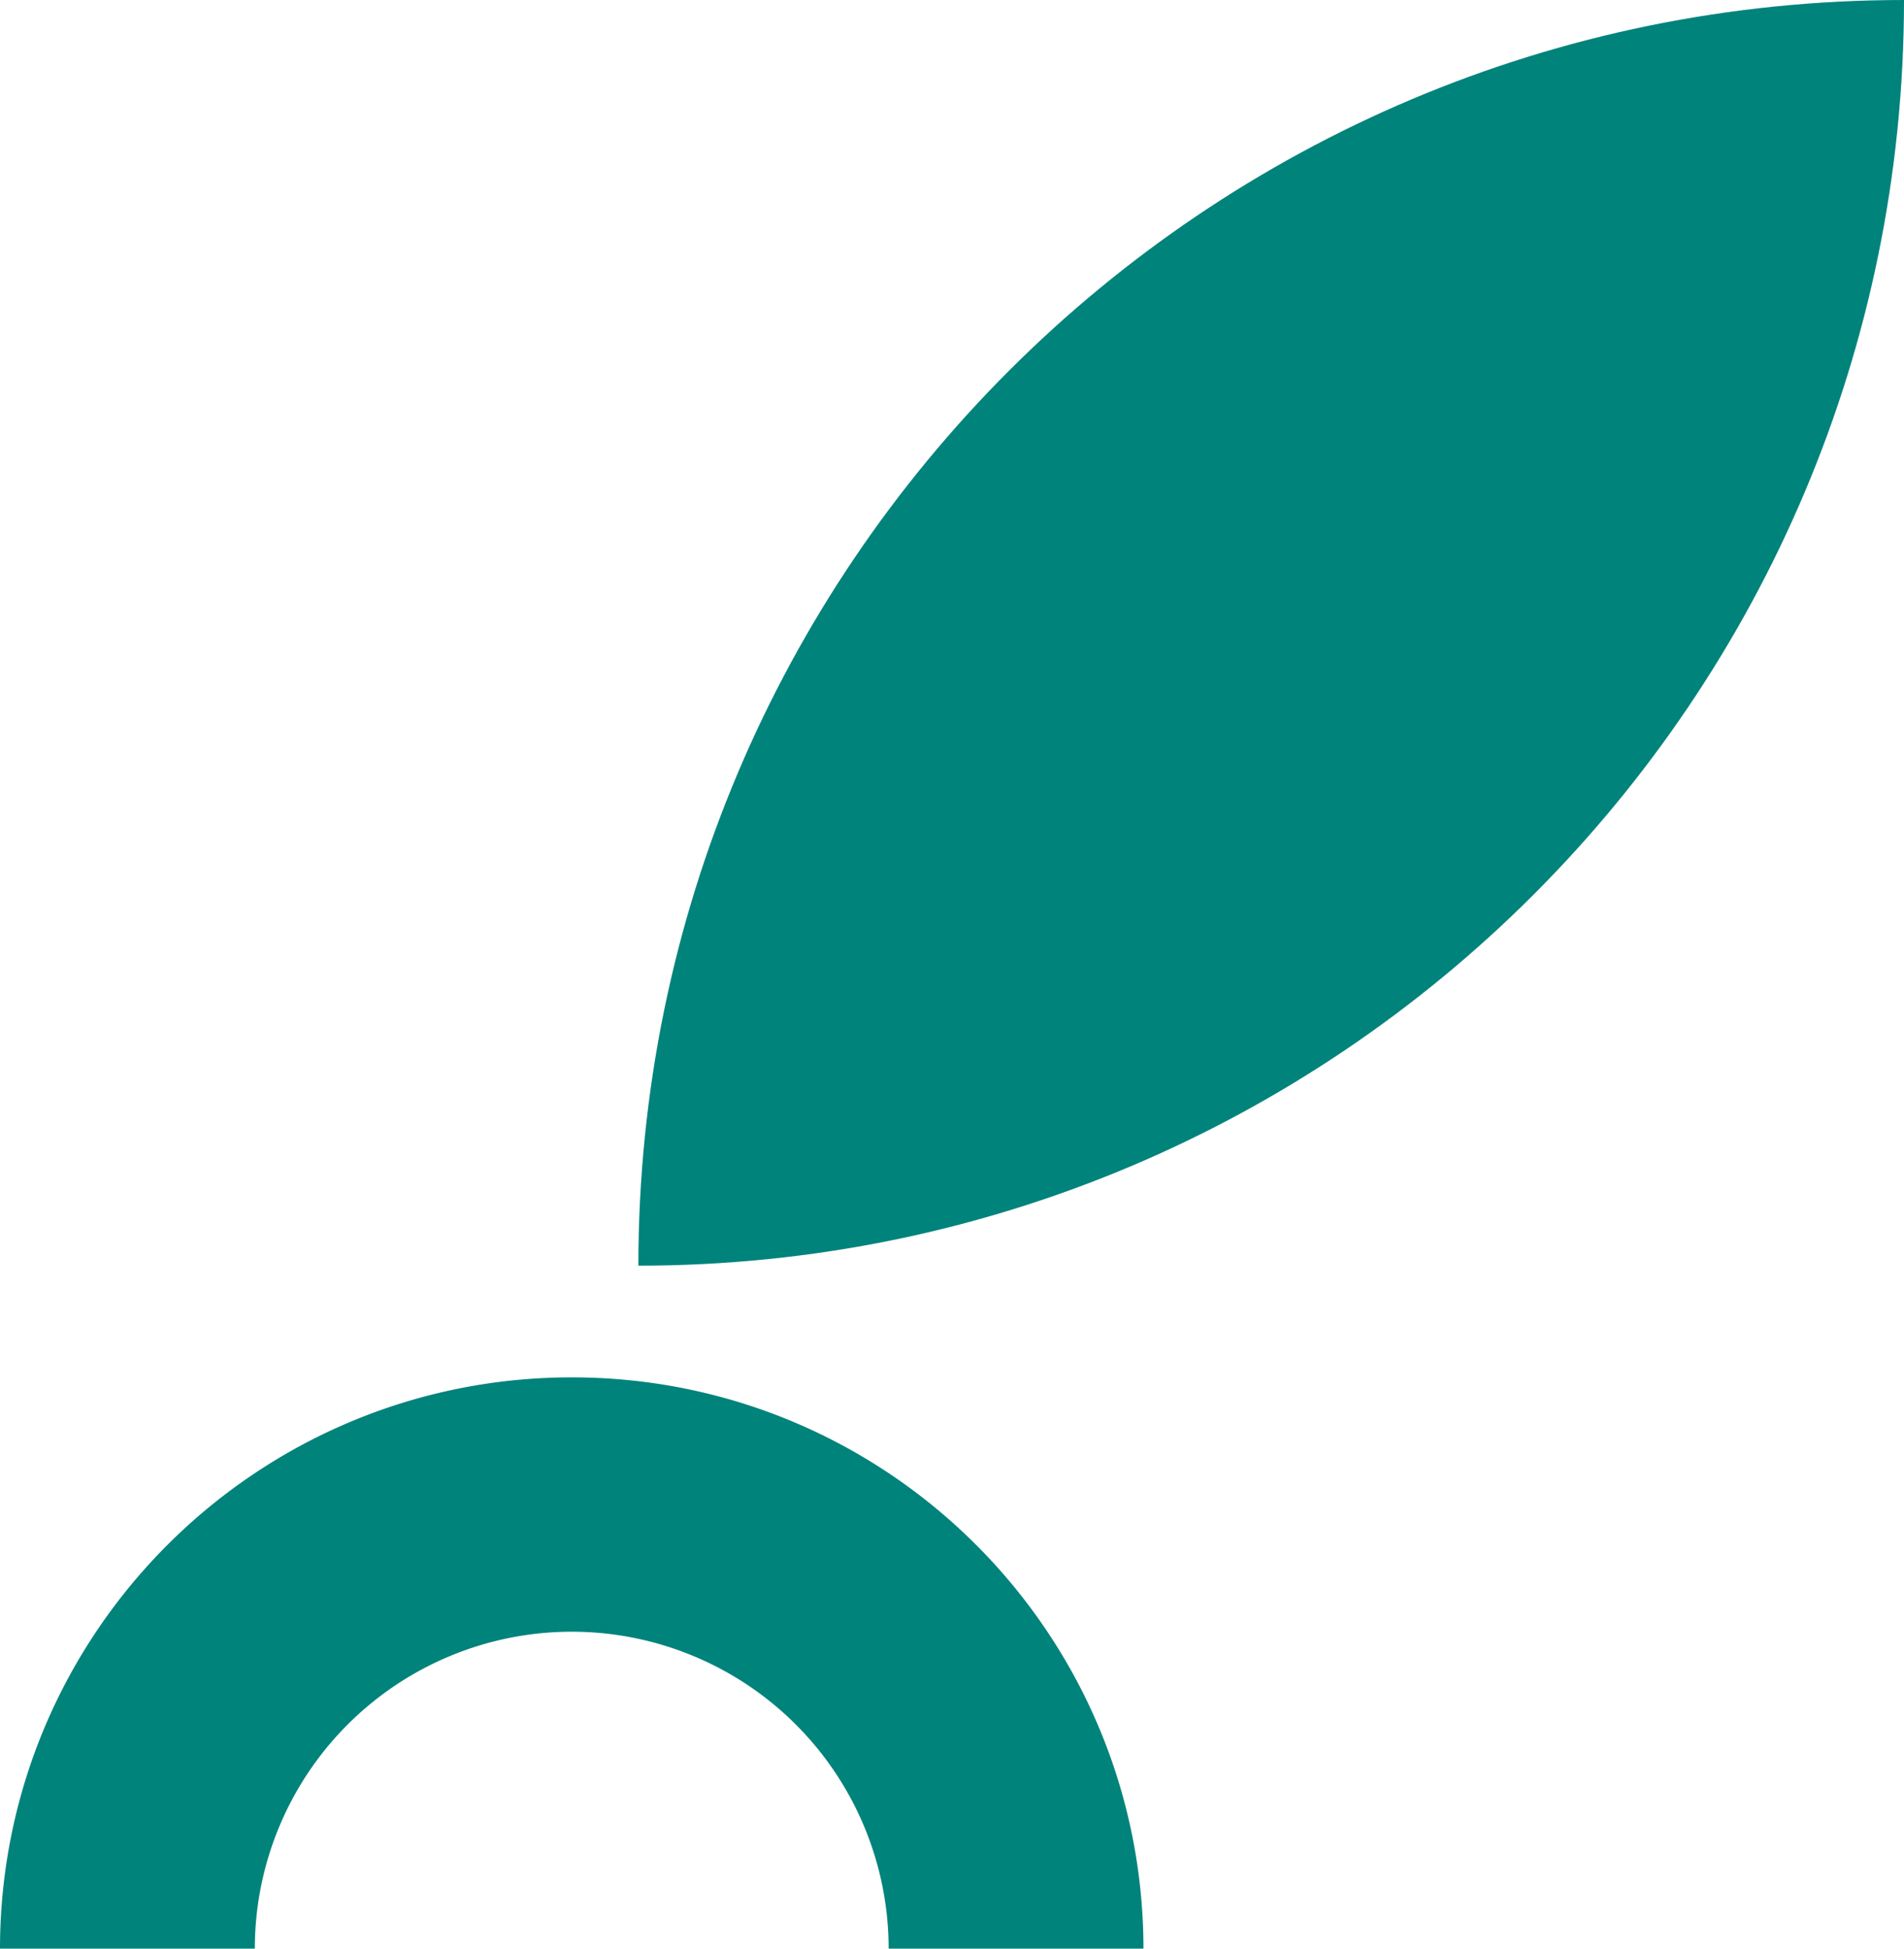 <svg xmlns="http://www.w3.org/2000/svg" viewBox="0 0 699.78 716.16"><defs><style>.cls-1{fill:#00837b;}</style></defs><g id="Capa_2" data-name="Capa 2"><g id="Capa_1-2" data-name="Capa 1"><path class="cls-1" d="M699.78,0C442.85,0,234.62,208.23,234.62,465.16,491.49,465.16,699.78,256.87,699.78,0Z"></path><path class="cls-1" d="M326.6,716.16h93.66c-.1-116-94.12-209.95-210.1-209.95S.1,600.18,0,716.16H93.66a116.47,116.47,0,0,1,232.94,0Z"></path></g></g></svg>